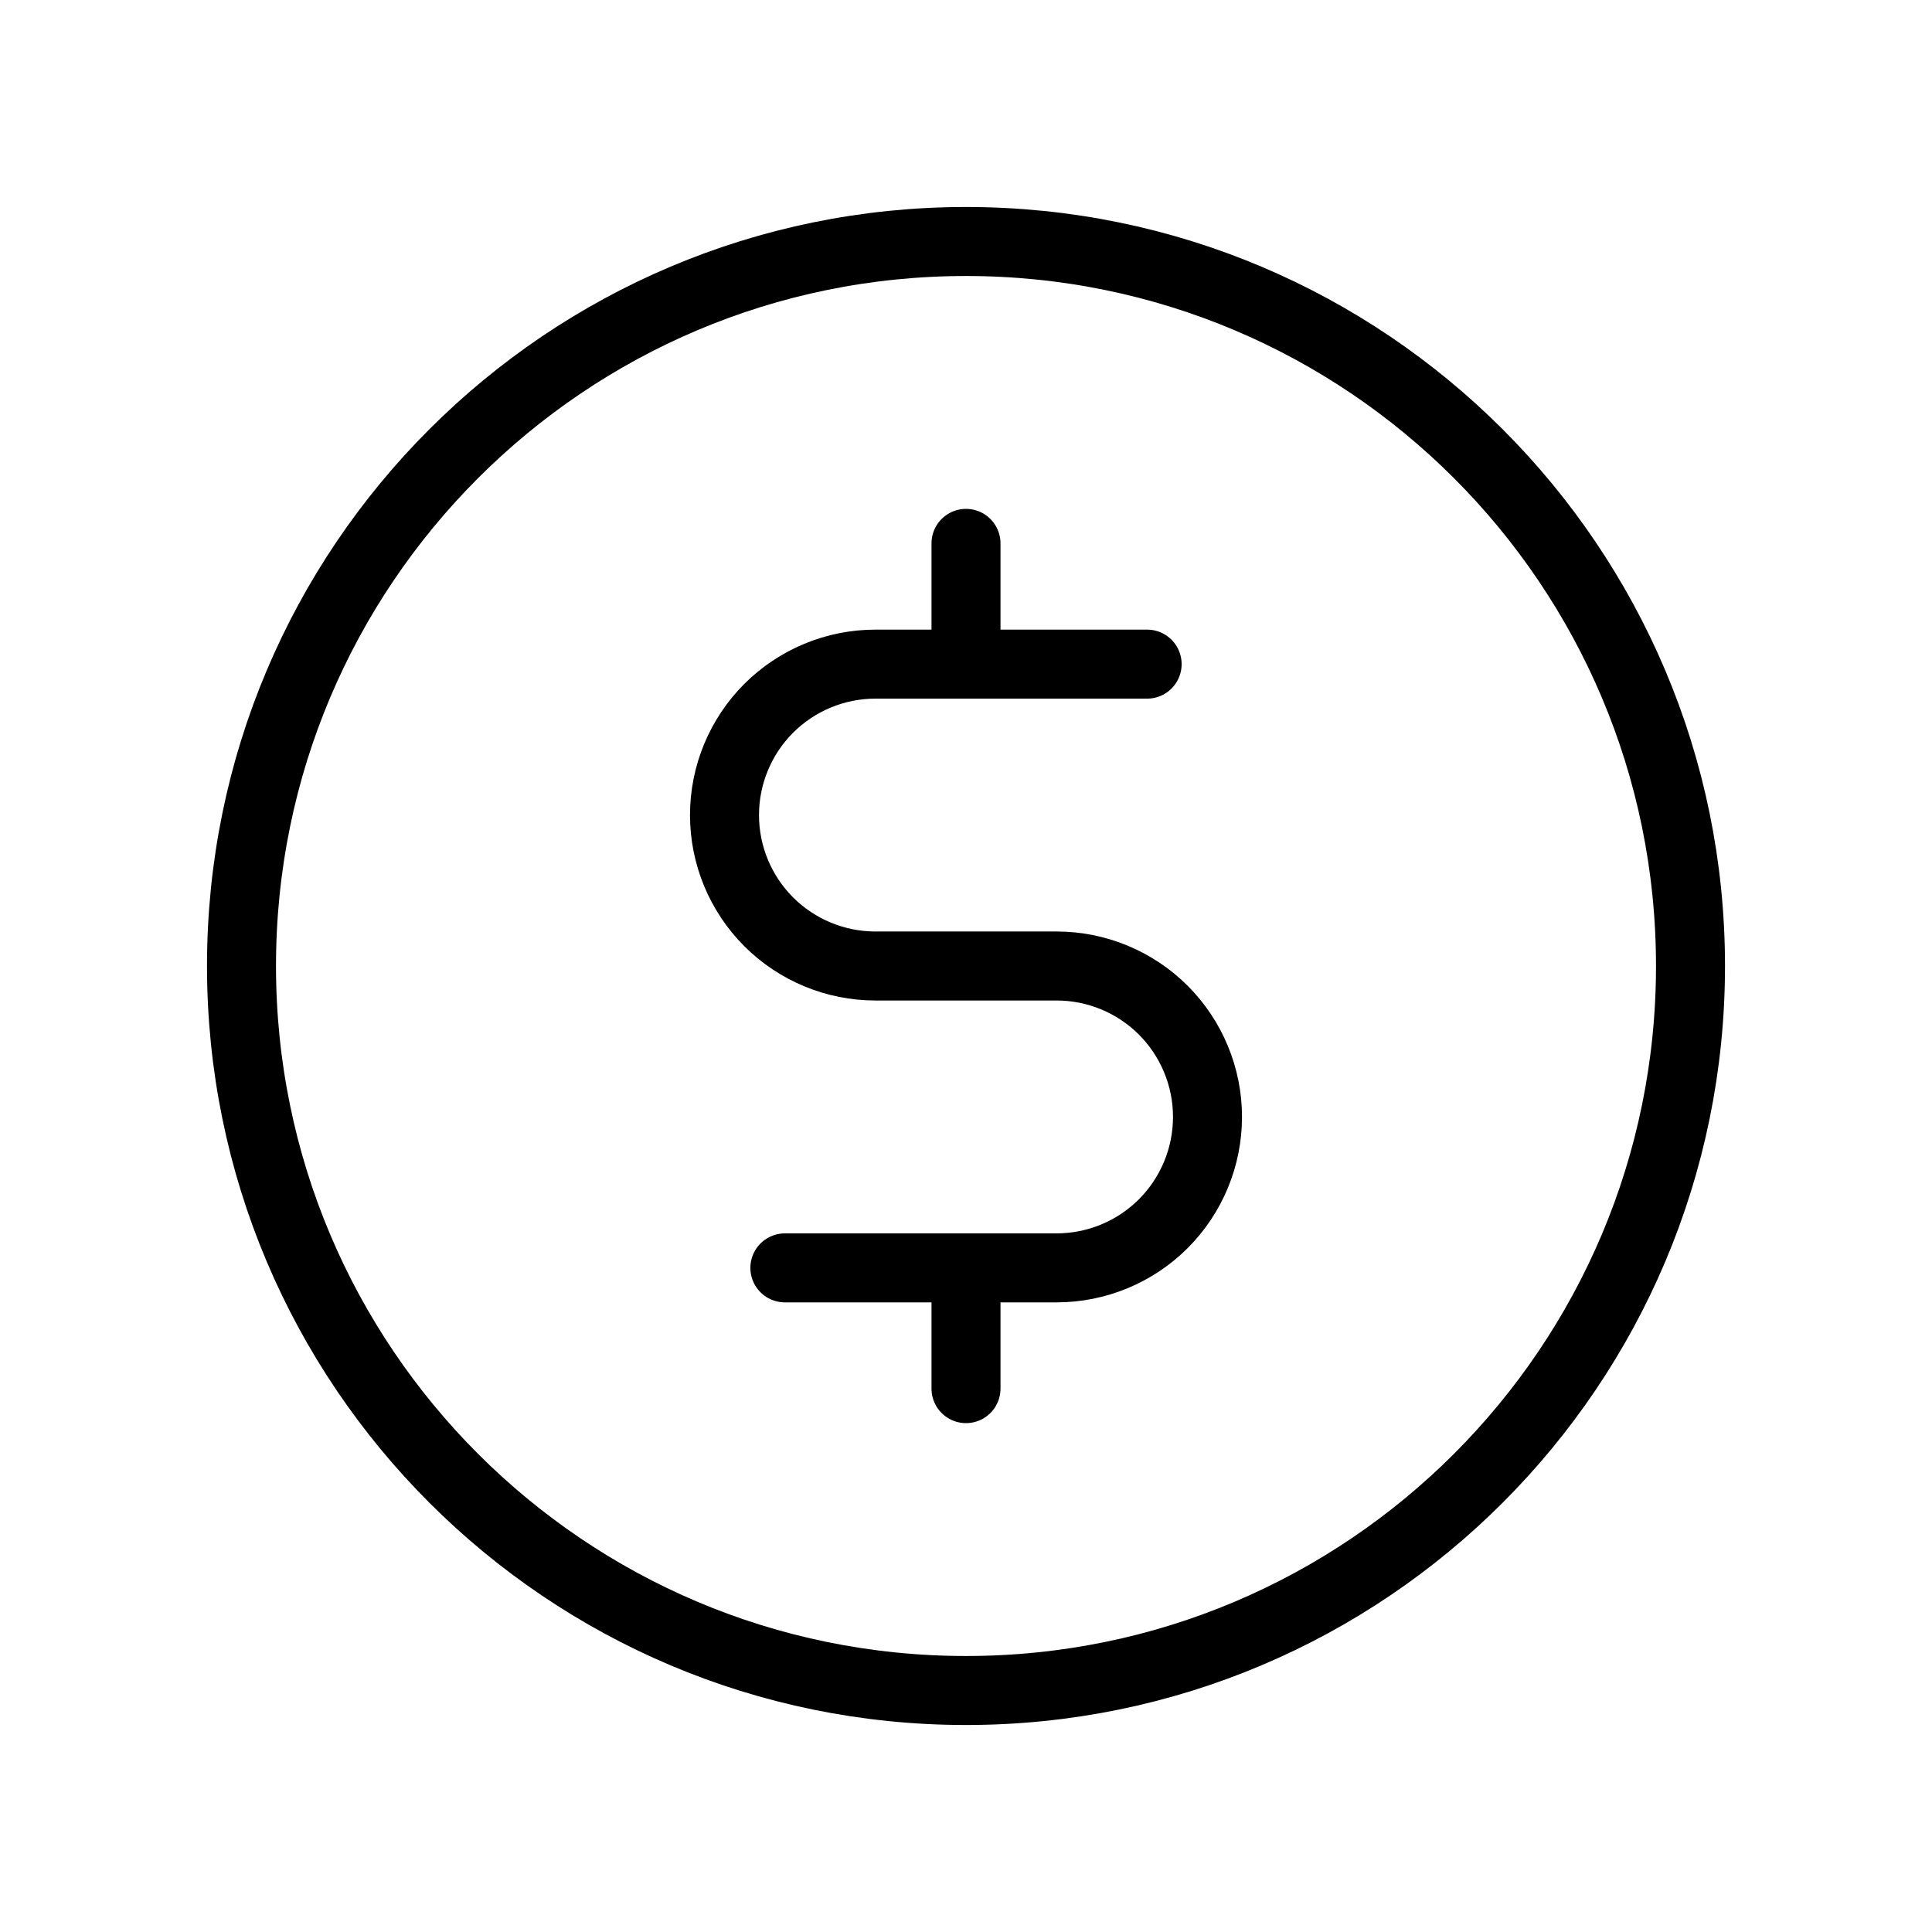 <svg xmlns="http://www.w3.org/2000/svg" width="56" height="56" viewBox="0 0 56 56" fill="none"><path d="M28 15.75V19.25" stroke="black" stroke-width="2" stroke-linecap="round" stroke-linejoin="round"></path><path d="M28 36.75V40.25" stroke="black" stroke-width="2" stroke-linecap="round" stroke-linejoin="round"></path><path d="M28 49C39.598 49 49 39.598 49 28C49 16.402 39.598 7 28 7C16.402 7 7 16.402 7 28C7 39.598 16.402 49 28 49Z" stroke="black" stroke-width="2" stroke-linecap="round" stroke-linejoin="round"></path><path d="M22.75 36.75H30.625C31.785 36.75 32.898 36.289 33.719 35.469C34.539 34.648 35 33.535 35 32.375C35 31.215 34.539 30.102 33.719 29.281C32.898 28.461 31.785 28 30.625 28H25.375C24.215 28 23.102 27.539 22.281 26.719C21.461 25.898 21 24.785 21 23.625C21 22.465 21.461 21.352 22.281 20.531C23.102 19.711 24.215 19.25 25.375 19.25H33.25" stroke="black" stroke-width="2" stroke-linecap="round" stroke-linejoin="round"></path></svg>